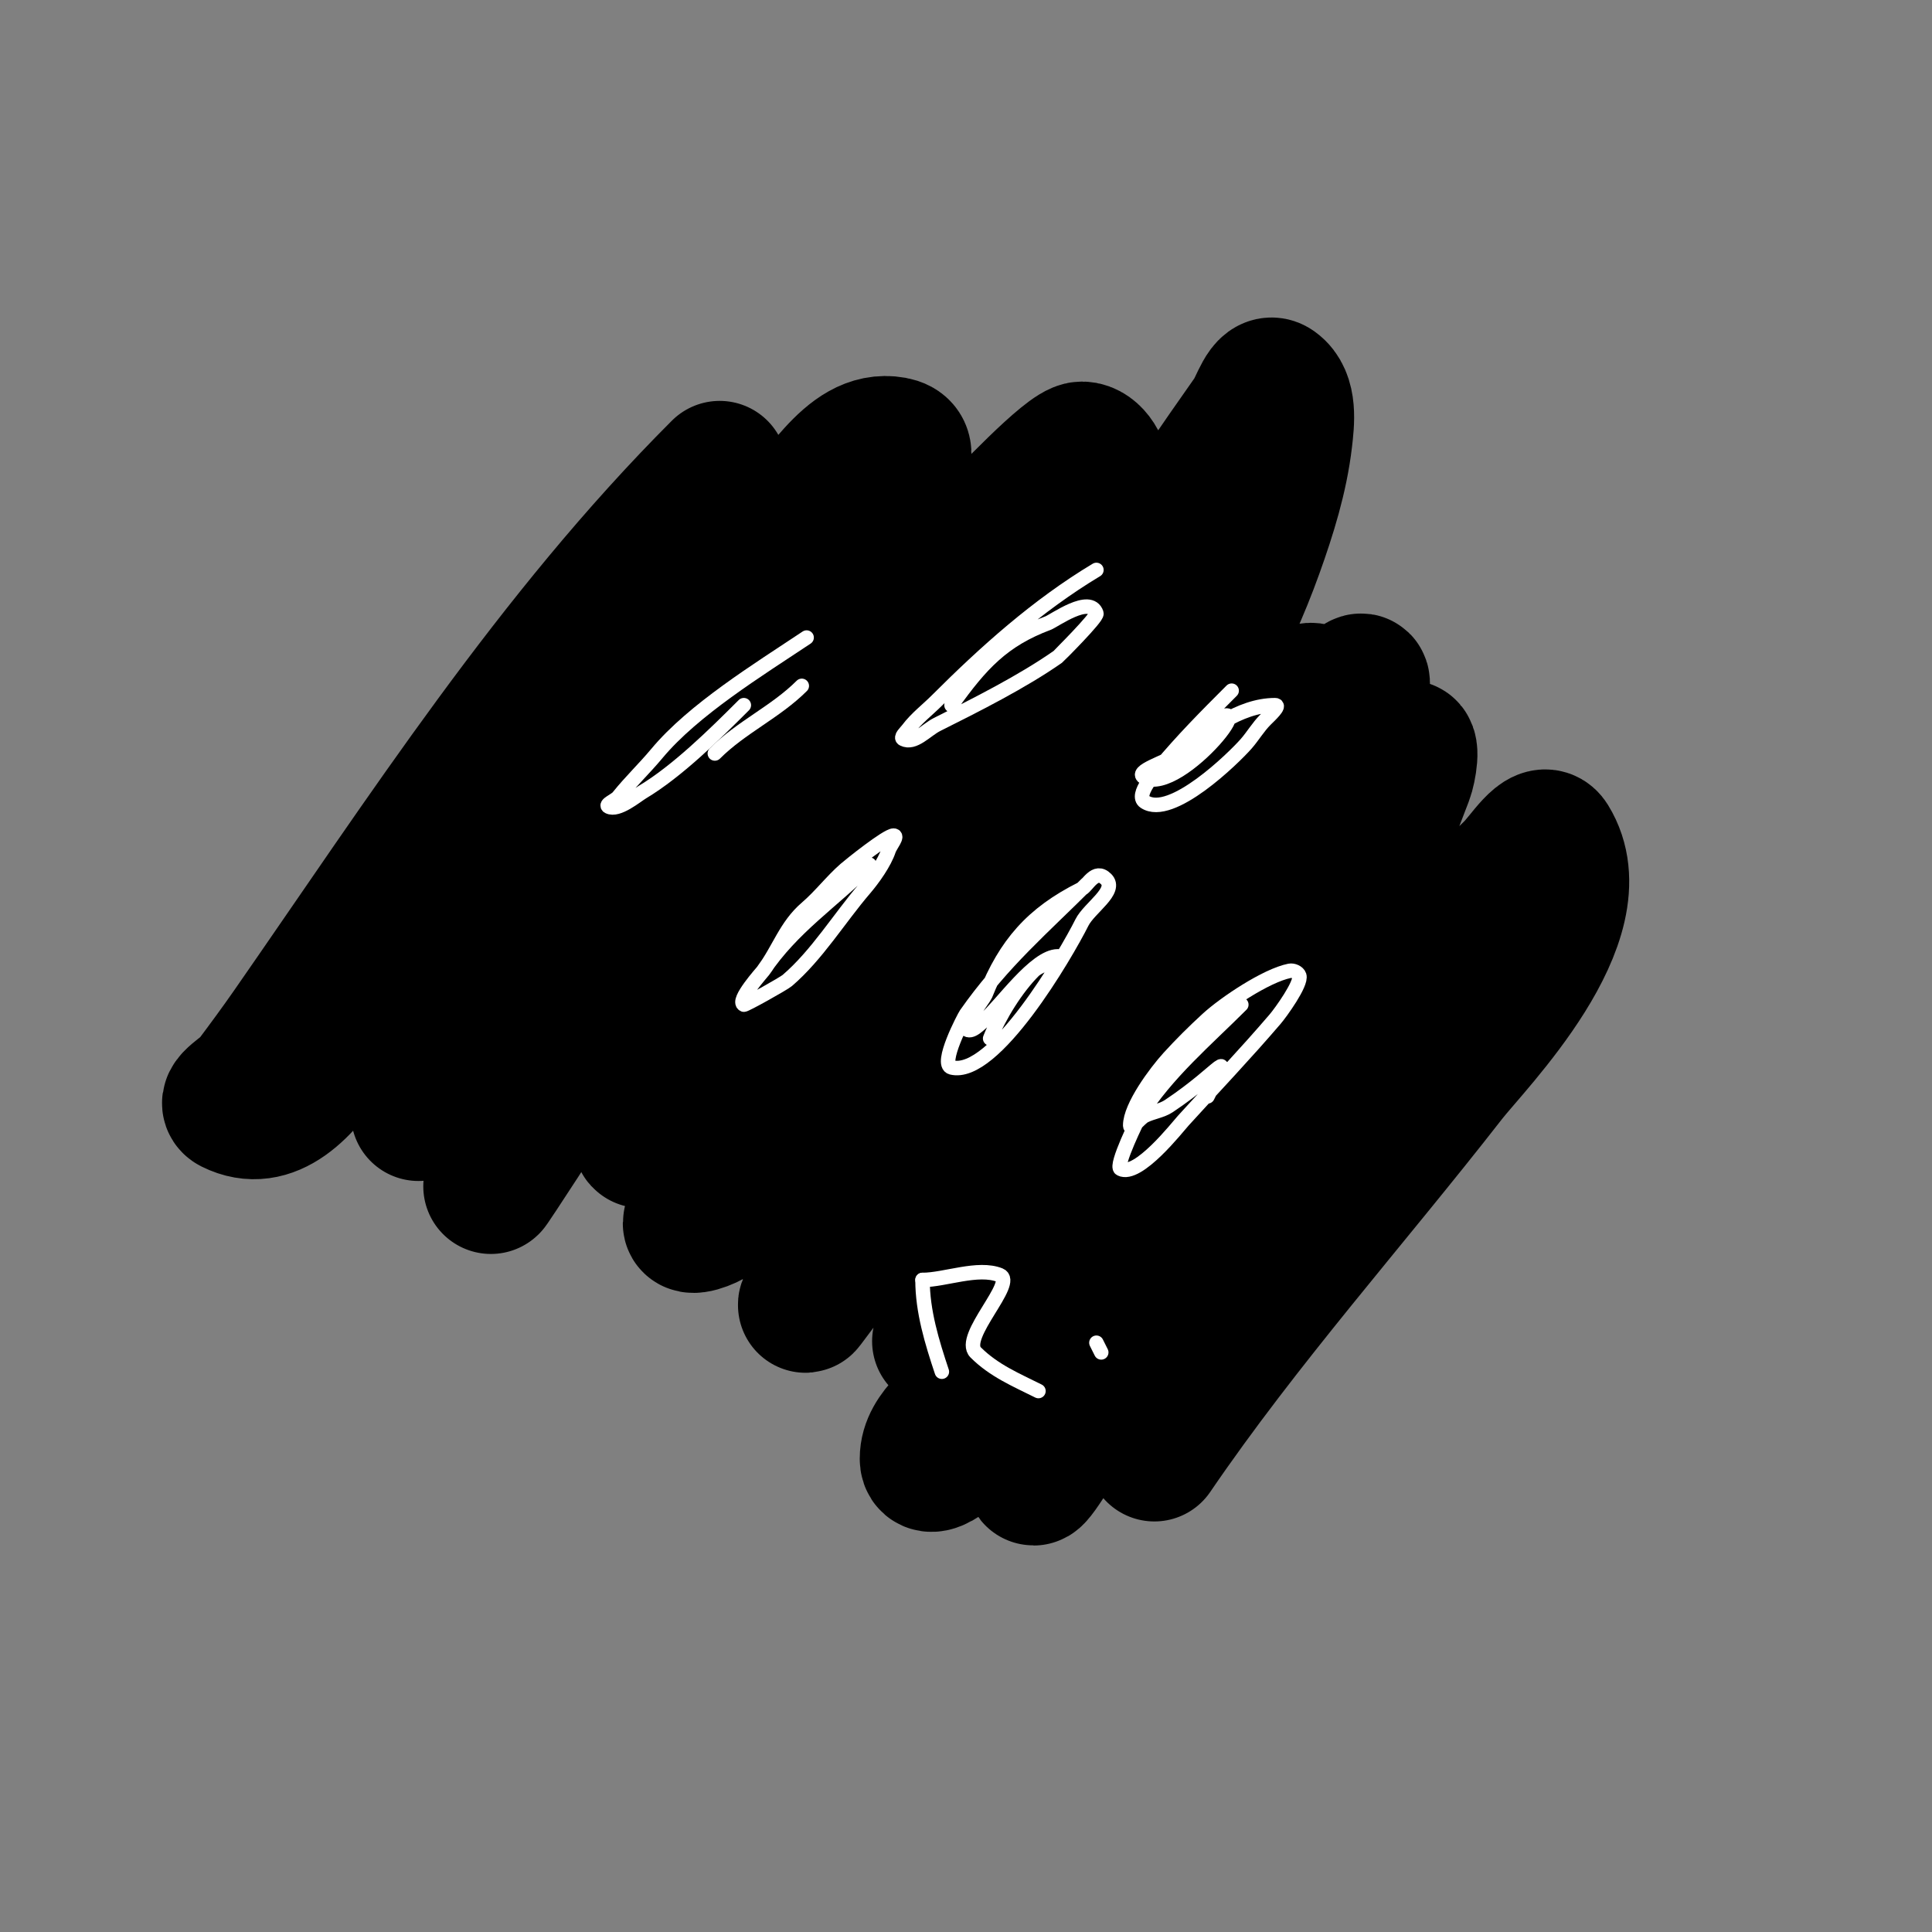 <svg viewBox='0 0 400 400' version='1.1' xmlns='http://www.w3.org/2000/svg' xmlns:xlink='http://www.w3.org/1999/xlink'><rect x="0" y="0" width="400" height="400" fill="#808080" stroke="none"/><g fill='none' stroke='#000000' stroke-width='3' stroke-linecap='round' stroke-linejoin='round'><path d='M85,221'/></g>
<g fill='none' stroke='#000000' stroke-width='28' stroke-linecap='round' stroke-linejoin='round'><path d='M149,97c-34.643,34.643 -61.176,76.003 -89,116c-2.589,3.722 -5.28,7.373 -8,11c-1.281,1.708 -5.909,4.045 -4,5c16.117,8.058 27.888,-28.714 35,-38c22.617,-29.527 50.089,-57.596 79,-81c7.567,-6.125 13.422,-19.742 23,-18c7.649,1.391 -7.466,13.685 -12,20c-4.829,6.726 -10.75,12.597 -16,19c-9.226,11.251 -33.647,41.121 -43,55c-4.76,7.064 -8.558,14.732 -13,22c-2.893,4.734 -6.022,9.32 -9,14c-1.688,2.653 -6.744,10.617 -5,8c18.736,-28.104 39.652,-51.464 64,-75c9.158,-8.852 18.247,-17.808 28,-26c3.269,-2.746 6.774,-5.204 10,-8c1.781,-1.544 4.255,-7.236 5,-5c0.943,2.828 -2.329,5.531 -4,8c-6.014,8.891 -12.447,17.498 -19,26c-24.775,32.141 -47.545,59.995 -69,95c-1.884,3.074 4.041,-5.973 6,-9c10.097,-15.604 19.505,-31.661 30,-47c20.324,-29.704 41.317,-54.146 67,-79c2.656,-2.57 16.064,-17 19,-17c2.404,0 4.597,3.672 4,6c-2.968,11.575 -7.548,22.943 -14,33c-5.091,7.936 -14.52,12.328 -20,20c-7.979,11.171 -12.206,24.699 -20,36c-9.65,13.992 -23.32,24.778 -34,38c-2.557,3.165 -4.123,7.123 -7,10c-0.707,0.707 -0.514,-2.143 0,-3c4.566,-7.611 9.621,-14.94 15,-22c17.384,-22.817 49.293,-52.841 66,-69c3.743,-3.62 8.23,-6.409 12,-10c3.247,-3.093 10.256,-14.305 9,-10c-9.776,33.519 -45.13,68.324 -66,96c-5.74,7.612 -11.315,15.347 -17,23c-2.982,4.014 -7.291,7.301 -9,12c-0.581,1.597 3.64,0.02 5,-1c9.458,-7.094 18.135,-15.178 27,-23c20.344,-17.951 39.941,-36.732 60,-55c9.947,-9.059 18.464,-20.078 30,-27c0.857,-0.514 0.528,2.151 0,3c-7.224,11.621 -14.315,23.427 -23,34c-6.734,8.198 -15.7,14.302 -23,22c-18.914,19.945 -35.508,42.01 -52,64c-0.894,1.193 1.106,-2.807 2,-4c8.122,-10.829 16.589,-21.395 25,-32c18.28,-23.048 30.539,-37.466 50,-61c0.816,-0.987 23.067,-29.126 27,-30c3.809,-0.846 -0.953,8.563 -4,11c-10.848,8.679 -24.628,13.02 -36,21c-7.623,5.349 -52.591,49.583 -53,50c-6.61,6.739 -21.816,30.01 -19,21c12.114,-38.764 29.395,-50.2 49,-80c10.526,-15.999 19.705,-32.851 30,-49c6.709,-10.524 13.824,-20.788 21,-31c1.497,-2.13 2.882,-7.513 5,-6c3.033,2.166 2.435,7.299 2,11c-0.926,7.869 -3.326,15.542 -6,23c-11.736,32.736 -33.314,58.122 -52,87c-7.083,10.947 -15.705,21.085 -21,33c-0.488,1.098 2.175,-1.126 3,-2c10.531,-11.15 20.253,-23.058 31,-34c7.466,-7.602 45.601,-41.12 52,-47c3.124,-2.871 9.737,-13.178 9,-9c-9.249,52.411 -31.249,59.899 -67,105c-4.939,6.231 -8.589,13.384 -13,20c-2.257,3.385 -9.278,13.371 -7,10c16.124,-23.863 33.195,-47.187 52,-69c10.199,-11.831 20.022,-23.981 30,-36c4.689,-5.648 8.228,-12.465 14,-17c1.573,-1.236 0.721,4.134 0,6c-5.001,12.944 -9.696,26.201 -17,38c-5.843,9.438 -14.907,16.462 -22,25c-10.911,13.134 -21.488,26.544 -32,40c-6.156,7.88 -12.068,15.949 -18,24c-3.402,4.617 -10,8.265 -10,14c0,3.887 7.486,-3.035 10,-6c10.65,-12.562 18.353,-27.436 29,-40c6.103,-7.202 14.058,-12.603 21,-19c10.059,-9.27 16.783,-24.475 30,-28c9.115,-2.431 -9.471,16.356 -15,24c-14.068,19.447 -30.317,37.28 -44,57c-3.324,4.791 -7.586,9.343 -9,15c-1.1,4.398 5.571,-7.172 8,-11c8.577,-13.515 15.678,-27.988 25,-41c15.67,-21.873 35.837,-40.148 54,-60c3.981,-4.351 7.724,-8.938 12,-13c2.417,-2.296 6.253,-8.839 8,-6c10.092,16.4 -15.819,42.35 -21,49c-20.285,26.038 -42.406,50.729 -61,78'/></g>
<g fill='none' stroke='#ffffff' stroke-width='3' stroke-linecap='round' stroke-linejoin='round'><path d='M167,132c-10.012,6.674 -23.445,14.934 -31,24c-2.595,3.114 -5.467,5.834 -8,9c-0.589,0.736 -2.843,1.578 -2,2c1.931,0.965 5.685,-2.211 7,-3c7.235,-4.341 14.89,-11.89 21,-18'/><path d='M166,142c-5.396,5.396 -12.557,8.557 -18,14'/><path d='M180,179c-7.616,7.616 -15.985,12.978 -22,22c-0.2,0.3 -5.567,6.216 -4,7c0.242,0.121 8.232,-4.342 9,-5c6.142,-5.265 10.741,-12.864 16,-19c1.783,-2.081 4.118,-5.354 5,-8c0.333,-1 2.054,-3 1,-3c-1.37,0 -8.982,6.109 -10,7c-2.838,2.483 -5.137,5.546 -8,8c-4.327,3.709 -5.68,8.573 -9,13'/><path d='M227,118c-12.223,7.334 -23.018,17.018 -33,27c-2,2 -4.303,3.737 -6,6c-0.447,0.596 -1.667,1.667 -1,2c2.271,1.135 4.729,-1.865 7,-3c8.061,-4.03 17.662,-8.864 25,-14c0.046,-0.032 8.266,-8.201 8,-9c-1.3,-3.901 -8.717,1.519 -10,2c-9.362,3.511 -13.887,8.442 -20,17'/><path d='M225,183c-9.119,9.119 -17.356,16.08 -25,27c-0.337,0.481 -5.557,10.361 -3,11c8.814,2.203 23.728,-23.455 27,-30c1.535,-3.07 7.427,-6.573 5,-9c-2.271,-2.271 -3.869,1.434 -5,2c-10.263,5.132 -15.787,11.468 -20,22c-0.266,0.664 -4.639,6.361 -4,7c1.054,1.054 2.868,-1.03 4,-2c3.236,-2.773 10.318,-13 15,-13c1.944,0 -3.626,1.626 -5,3c-3.564,3.564 -7.09,9.226 -9,14'/><path d='M255,143c-5.371,5.371 -10.125,10.149 -15,16c-0.651,0.781 -5.07,5.62 -3,7c5.462,3.642 18.477,-9.117 21,-12c1.405,-1.606 2.491,-3.491 4,-5c0.85,-0.85 3.202,-3 2,-3c-7.481,0 -14.365,5.617 -20,10c-2.263,1.76 -9.565,3.718 -7,5c7.478,3.739 26.749,-21.062 12,-10c-1.508,1.131 -2.667,2.667 -4,4c-1.667,1.667 -3.333,3.333 -5,5'/><path d='M257,208c-7.27,7.27 -15.51,14.216 -21,23c-0.287,0.459 -5.198,10.401 -4,11c3.619,1.81 11.771,-8.648 13,-10c6.537,-7.191 12.751,-13.709 19,-21c1.105,-1.289 5.535,-7.395 5,-9c-0.236,-0.707 -1.269,-1.146 -2,-1c-4.855,0.971 -13.431,6.729 -17,10c-2.78,2.548 -5.463,5.21 -8,8c-2.727,2.999 -8,10.08 -8,14c0,1.202 1.925,-1.463 3,-2c1.606,-0.803 3.506,-1.004 5,-2c11.293,-7.528 13.53,-13.06 8,-2'/><path d='M191,265c0,6.51 1.958,12.874 4,19'/><path d='M191,265c4.633,0 11.498,-2.801 16,-1c3.597,1.439 -8.207,12.793 -5,16c3.78,3.78 8.365,5.683 13,8'/><path d='M227,278l1,2'/></g>
</svg>
